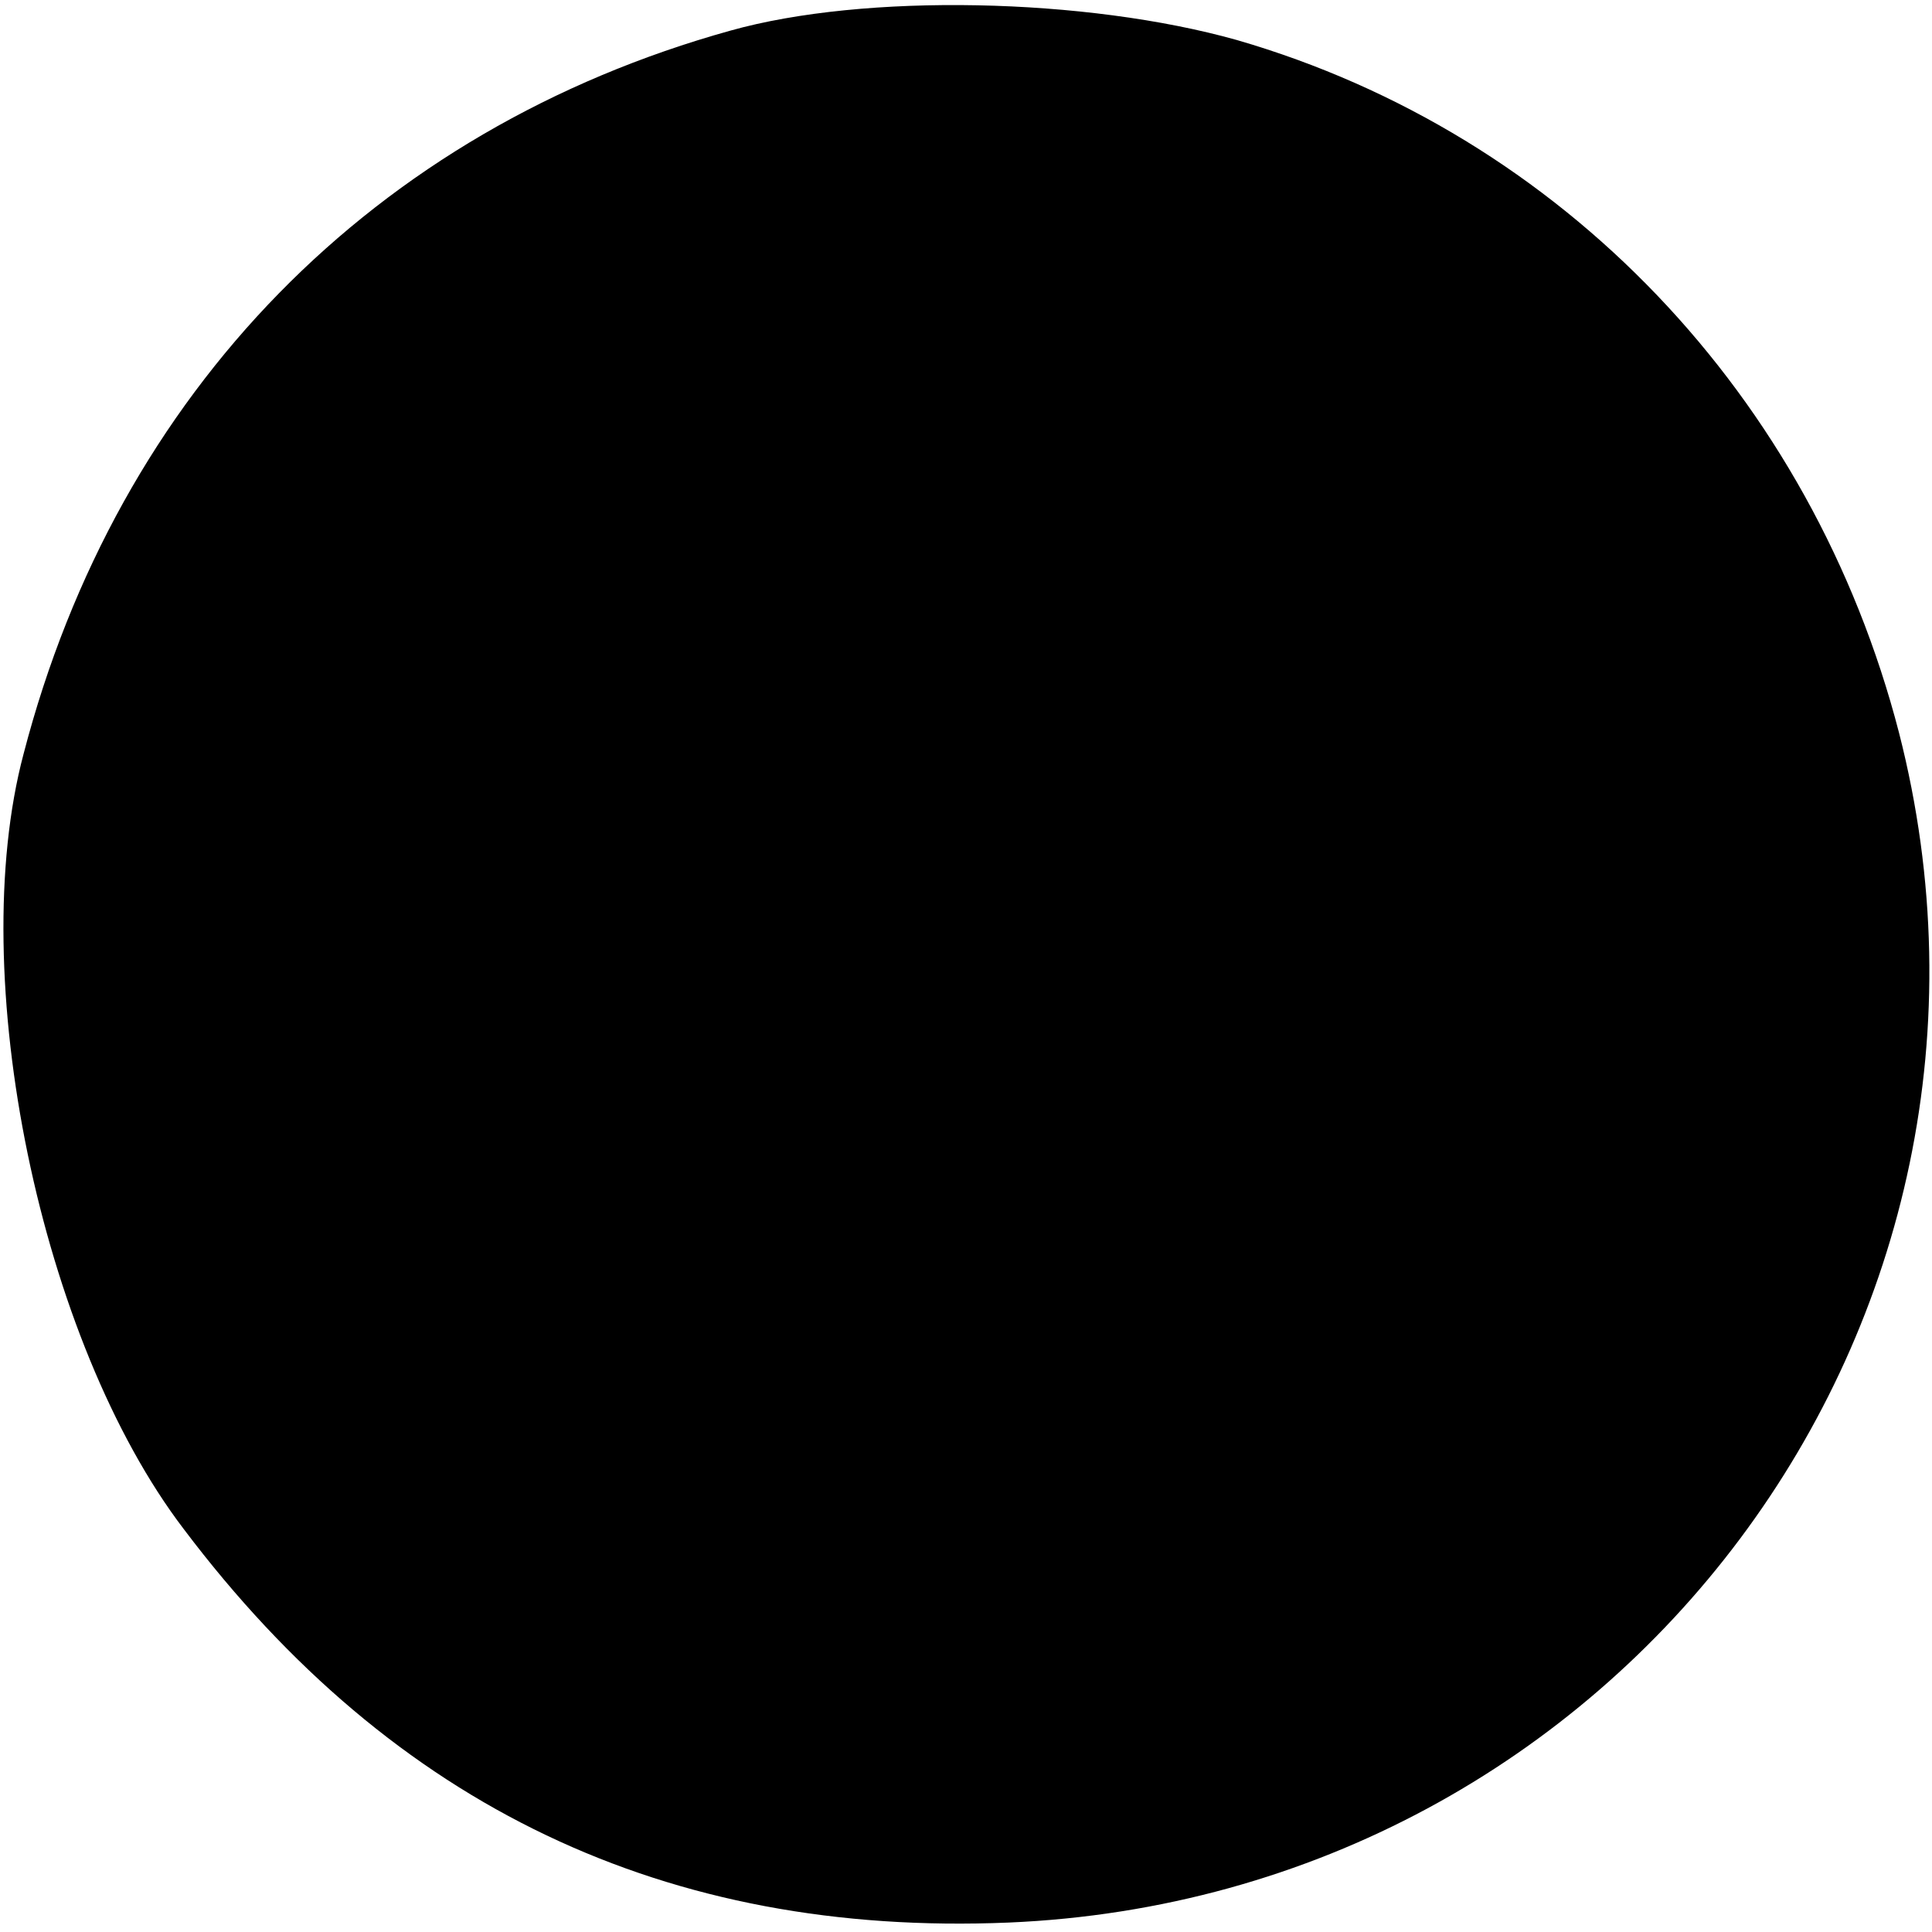 <?xml version="1.0" standalone="no"?>
<!DOCTYPE svg PUBLIC "-//W3C//DTD SVG 20010904//EN"
 "http://www.w3.org/TR/2001/REC-SVG-20010904/DTD/svg10.dtd">
<svg version="1.0" xmlns="http://www.w3.org/2000/svg"
 width="82pt" height="82pt" viewBox="0 0 82 82"
 preserveAspectRatio="xMidYMid meet">
<g transform="translate(0,82) scale(0.1,-0.1)"
fill="#000000" stroke="none">
<path d="M310 807 c-151 -42 -260 -153 -300 -307 -25 -94 7 -249 68 -329 89
-118 205 -173 350 -167 260 11 442 255 378 505 -37 143 -143 254 -281 294 -64
18 -158 20 -215 4z"/>
</g>
</svg>
